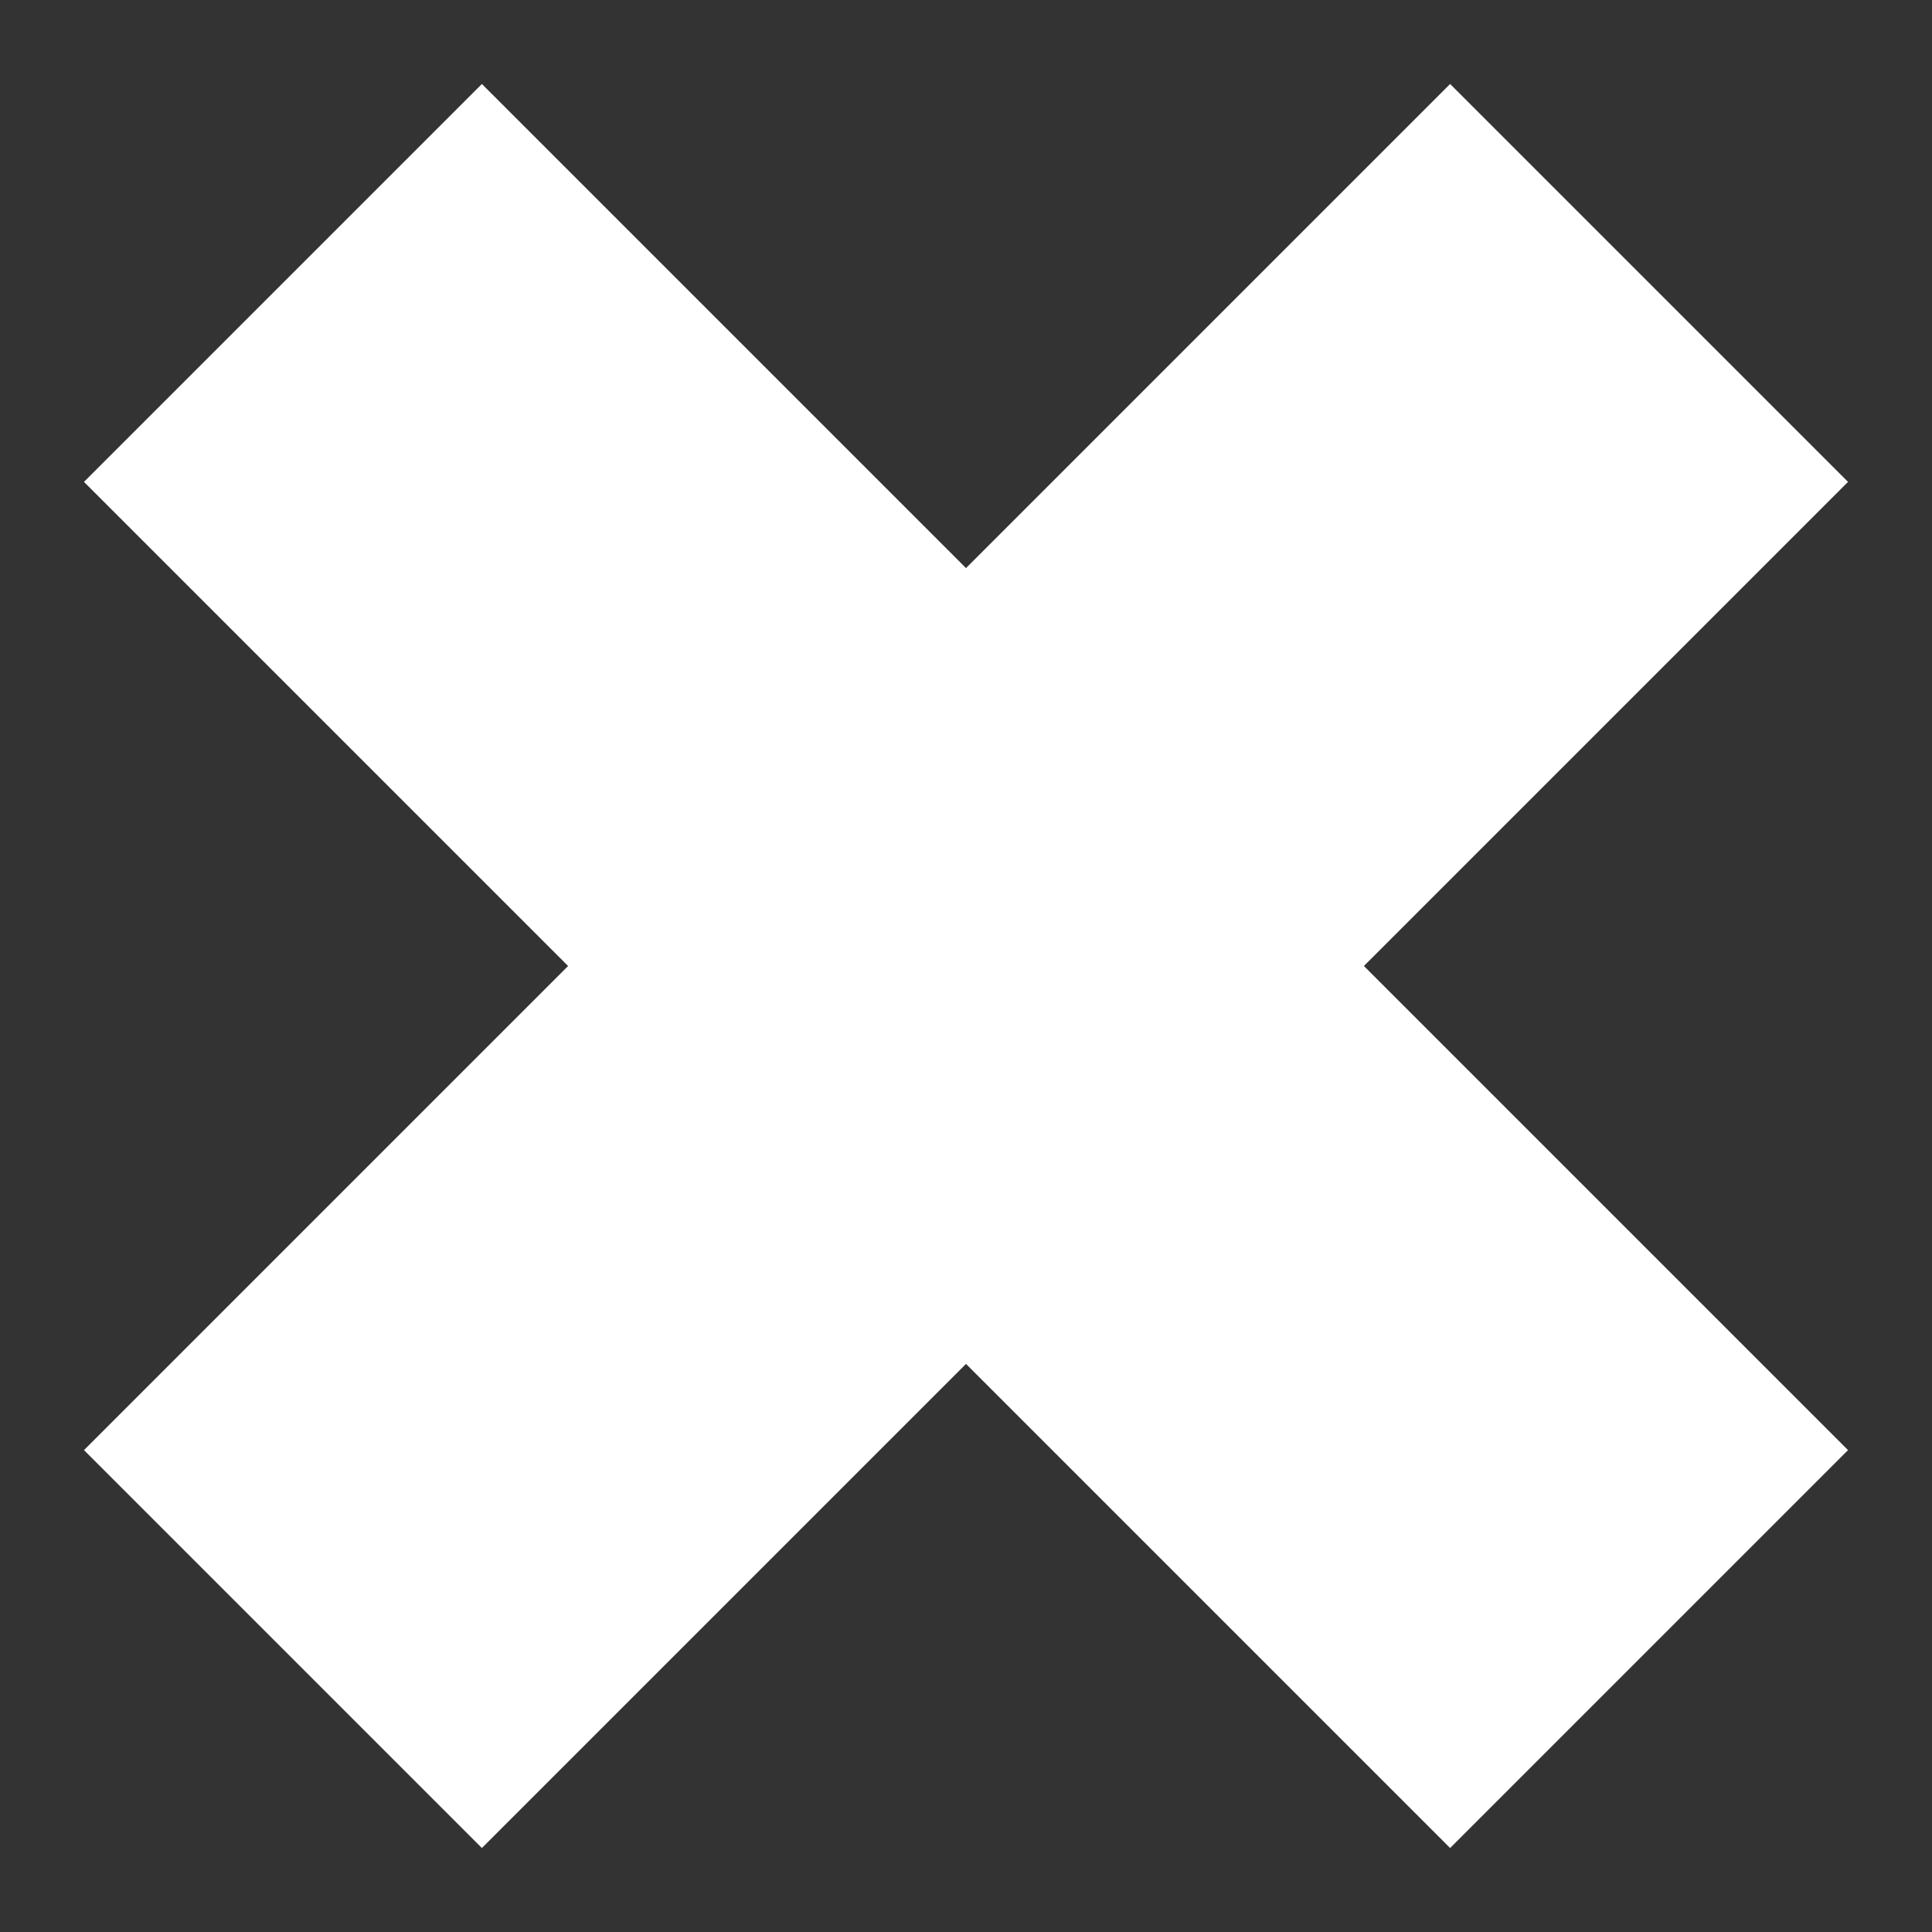 <svg xmlns="http://www.w3.org/2000/svg" xmlns:xlink="http://www.w3.org/1999/xlink" width="103" height="103" viewBox="0 0 103 103">
  <rect x="0" y="0" width="103" height="103" fill="#333333" stroke="none"/>
  <defs>
    <clipPath id="clip-close">
      <rect width="103" height="103"/>
    </clipPath>
  </defs>
  <g id="close" clip-path="url(#clip-close)">
    <g id="Gruppe_1" data-name="Gruppe 1" transform="translate(239.944 -374.532) rotate(45)">
      <rect id="Rechteck_1" data-name="Rechteck 1" width="30" height="103" transform="translate(219.5 419.5) rotate(90)" fill="#fff"/>
      <rect id="Rechteck_2" data-name="Rechteck 2" width="30" height="103" transform="translate(153 383)" fill="#fff"/>
    </g>
  </g>
</svg>
